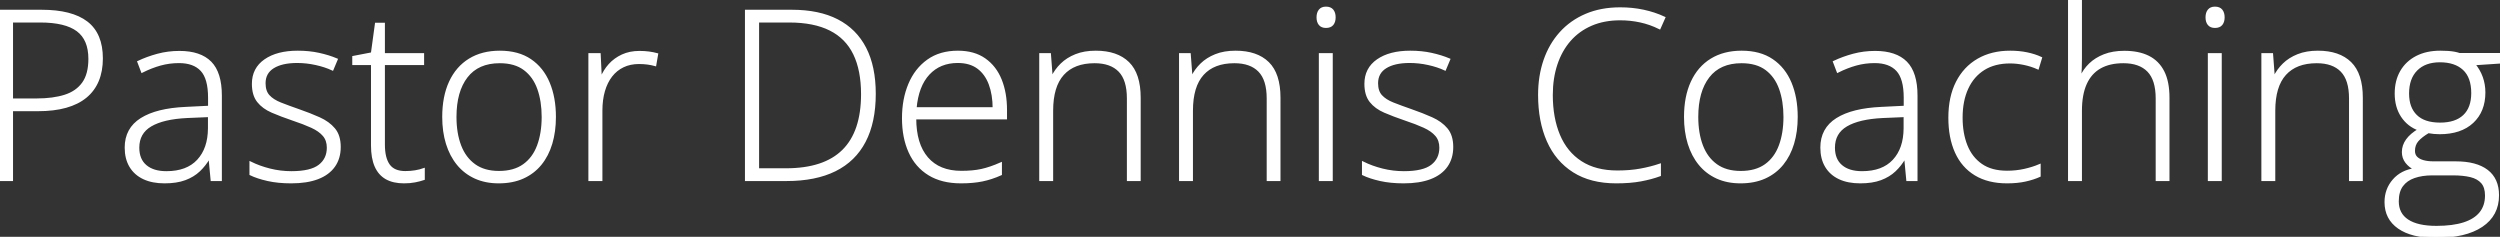 <svg width="1055.664" height="100" viewBox="0 0 1055.664 100" xmlns="http://www.w3.org/2000/svg"><rect x="0" y="0" width="1055.664" height="100" fill="#333333" stroke="none"/><g id="svgGroup" stroke-linecap="round" fill-rule="evenodd" font-size="9pt" stroke="#ffffff" stroke-width="0.25mm" fill="#ffffff" style="stroke:#ffffff;stroke-width:0.25mm;fill:#ffffff"><path d="M 873.73 0 L 878.662 0 L 878.662 24.805 Q 878.662 26.953 878.589 28.809 Q 878.516 30.664 878.369 32.568 L 878.711 32.568 Q 880.029 29.541 882.495 27.148 Q 884.961 24.756 888.599 23.34 Q 892.236 21.924 897.021 21.924 Q 903.076 21.924 907.202 23.999 Q 911.328 26.074 913.477 30.322 Q 915.625 34.57 915.625 41.26 L 915.625 75.977 L 910.742 75.977 L 910.742 41.553 Q 910.742 33.643 907.129 29.932 Q 903.516 26.221 896.631 26.221 Q 890.771 26.221 886.768 28.491 Q 882.764 30.762 880.713 35.327 Q 878.662 39.893 878.662 46.729 L 878.662 75.977 L 873.73 75.977 L 873.73 0 Z M 1038.525 22.852 L 1055.664 22.852 L 1055.664 26.367 L 1044.727 27.1 Q 1046.875 29.688 1047.949 32.69 Q 1049.023 35.693 1049.023 39.014 Q 1049.023 46.924 1044.043 51.563 Q 1039.063 56.201 1030.176 56.201 Q 1027.734 56.201 1025.391 55.762 Q 1022.412 57.52 1020.85 59.302 Q 1019.287 61.084 1019.287 63.721 Q 1019.287 65.381 1020.264 66.431 Q 1021.24 67.48 1023.096 68.042 Q 1024.951 68.604 1027.637 68.604 L 1036.963 68.604 Q 1045.605 68.604 1050.195 72.119 Q 1054.785 75.635 1054.785 82.471 Q 1054.785 90.82 1047.925 95.41 Q 1041.064 100 1028.467 100 Q 1018.457 100 1012.915 96.143 Q 1007.373 92.285 1007.373 85.352 Q 1007.373 79.98 1010.742 76.099 Q 1014.111 72.217 1019.873 71.436 Q 1017.578 70.361 1016.138 68.506 Q 1014.697 66.65 1014.697 64.209 Q 1014.697 61.475 1016.406 59.106 Q 1018.115 56.738 1021.533 54.736 Q 1016.943 53.076 1014.307 49.097 Q 1011.67 45.117 1011.67 39.502 Q 1011.67 34.131 1013.965 30.176 Q 1016.26 26.221 1020.483 24.048 Q 1024.707 21.875 1030.469 21.875 Q 1032.227 21.875 1033.667 21.973 Q 1035.107 22.07 1036.328 22.29 Q 1037.549 22.51 1038.525 22.852 Z M 700.879 69.58 L 700.879 73.975 Q 697.314 75.293 692.847 76.123 Q 688.379 76.953 682.471 76.953 Q 671.777 76.953 664.526 72.363 Q 657.275 67.773 653.613 59.473 Q 649.951 51.172 649.951 40.088 Q 649.951 32.129 652.246 25.464 Q 654.541 18.799 658.96 13.892 Q 663.379 8.984 669.727 6.274 Q 676.074 3.564 684.18 3.564 Q 689.307 3.564 693.97 4.565 Q 698.633 5.566 702.734 7.471 L 700.781 11.865 Q 696.826 9.912 692.676 9.009 Q 688.525 8.105 684.131 8.105 Q 677.295 8.105 671.924 10.425 Q 666.553 12.744 662.842 16.992 Q 659.131 21.24 657.178 27.124 Q 655.225 33.008 655.225 40.088 Q 655.225 49.854 658.301 57.153 Q 661.377 64.453 667.554 68.457 Q 673.73 72.461 682.959 72.461 Q 688.33 72.461 692.725 71.655 Q 697.119 70.85 700.879 69.58 Z M 481.201 41.26 L 481.201 75.977 L 476.318 75.977 L 476.318 41.553 Q 476.318 33.643 472.705 29.932 Q 469.092 26.221 462.207 26.221 Q 453.467 26.221 448.853 31.323 Q 444.238 36.426 444.238 46.729 L 444.238 75.977 L 439.307 75.977 L 439.307 22.9 L 443.311 22.9 L 444.043 32.568 L 444.336 32.568 Q 445.752 29.59 448.218 27.173 Q 450.684 24.756 454.297 23.315 Q 457.91 21.875 462.695 21.875 Q 471.631 21.875 476.416 26.563 Q 481.201 31.25 481.201 41.26 Z M 540.234 41.26 L 540.234 75.977 L 535.352 75.977 L 535.352 41.553 Q 535.352 33.643 531.738 29.932 Q 528.125 26.221 521.24 26.221 Q 512.5 26.221 507.886 31.323 Q 503.271 36.426 503.271 46.729 L 503.271 75.977 L 498.34 75.977 L 498.34 22.9 L 502.344 22.9 L 503.076 32.568 L 503.369 32.568 Q 504.785 29.59 507.251 27.173 Q 509.717 24.756 513.33 23.315 Q 516.943 21.875 521.729 21.875 Q 530.664 21.875 535.449 26.563 Q 540.234 31.25 540.234 41.26 Z M 997.266 41.26 L 997.266 75.977 L 992.383 75.977 L 992.383 41.553 Q 992.383 33.643 988.77 29.932 Q 985.156 26.221 978.271 26.221 Q 969.531 26.221 964.917 31.323 Q 960.303 36.426 960.303 46.729 L 960.303 75.977 L 955.371 75.977 L 955.371 22.9 L 959.375 22.9 L 960.107 32.568 L 960.4 32.568 Q 961.816 29.59 964.282 27.173 Q 966.748 24.756 970.361 23.315 Q 973.975 21.875 978.76 21.875 Q 987.695 21.875 992.48 26.563 Q 997.266 31.25 997.266 41.26 Z M 105.811 73.584 L 105.811 68.701 Q 109.473 70.508 113.916 71.631 Q 118.359 72.754 123.047 72.754 Q 131.25 72.754 134.863 69.971 Q 138.477 67.188 138.477 62.354 Q 138.477 59.18 136.694 57.104 Q 134.912 55.029 131.592 53.516 Q 128.271 52.002 123.584 50.439 Q 118.701 48.779 114.917 47.144 Q 111.133 45.508 108.984 42.798 Q 106.836 40.088 106.836 35.4 Q 106.836 29.004 111.963 25.439 Q 117.09 21.875 125.732 21.875 Q 130.518 21.875 134.644 22.778 Q 138.77 23.682 142.139 25.098 L 140.381 29.297 Q 137.354 27.881 133.398 27.002 Q 129.443 26.123 125.488 26.123 Q 118.994 26.123 115.332 28.418 Q 111.67 30.713 111.67 35.156 Q 111.67 38.574 113.428 40.503 Q 115.186 42.432 118.457 43.726 Q 121.729 45.02 126.221 46.582 Q 130.859 48.193 134.79 49.951 Q 138.721 51.709 141.064 54.492 Q 143.408 57.275 143.408 62.061 Q 143.408 66.797 141.04 70.142 Q 138.672 73.486 134.131 75.22 Q 129.59 76.953 122.949 76.953 Q 117.432 76.953 113.086 75.977 Q 108.74 75 105.811 73.584 Z M 575.586 73.584 L 575.586 68.701 Q 579.248 70.508 583.691 71.631 Q 588.135 72.754 592.822 72.754 Q 601.025 72.754 604.639 69.971 Q 608.252 67.188 608.252 62.354 Q 608.252 59.18 606.47 57.104 Q 604.688 55.029 601.367 53.516 Q 598.047 52.002 593.359 50.439 Q 588.477 48.779 584.692 47.144 Q 580.908 45.508 578.76 42.798 Q 576.611 40.088 576.611 35.4 Q 576.611 29.004 581.738 25.439 Q 586.865 21.875 595.508 21.875 Q 600.293 21.875 604.419 22.778 Q 608.545 23.682 611.914 25.098 L 610.156 29.297 Q 607.129 27.881 603.174 27.002 Q 599.219 26.123 595.264 26.123 Q 588.77 26.123 585.107 28.418 Q 581.445 30.713 581.445 35.156 Q 581.445 38.574 583.203 40.503 Q 584.961 42.432 588.232 43.726 Q 591.504 45.02 595.996 46.582 Q 600.635 48.193 604.565 49.951 Q 608.496 51.709 610.84 54.492 Q 613.184 57.275 613.184 62.061 Q 613.184 66.797 610.815 70.142 Q 608.447 73.486 603.906 75.22 Q 599.365 76.953 592.725 76.953 Q 587.207 76.953 582.861 75.977 Q 578.516 75 575.586 73.584 Z M 93.213 40.381 L 93.213 75.977 L 89.404 75.977 L 88.525 66.699 L 88.232 66.699 Q 86.523 69.678 84.082 71.997 Q 81.641 74.316 78.101 75.635 Q 74.561 76.953 69.482 76.953 Q 64.355 76.953 60.718 75.244 Q 57.08 73.535 55.103 70.264 Q 53.125 66.992 53.125 62.305 Q 53.125 54.395 59.668 50.269 Q 66.211 46.143 78.467 45.605 L 88.33 45.117 L 88.33 41.26 Q 88.33 33.105 85.107 29.639 Q 81.885 26.172 75.586 26.172 Q 71.484 26.172 67.7 27.222 Q 63.916 28.271 60.01 30.225 L 58.447 26.123 Q 62.256 24.316 66.626 23.145 Q 70.996 21.973 75.781 21.973 Q 84.521 21.973 88.867 26.367 Q 93.213 30.762 93.213 40.381 Z M 809.229 40.381 L 809.229 75.977 L 805.42 75.977 L 804.541 66.699 L 804.248 66.699 Q 802.539 69.678 800.098 71.997 Q 797.656 74.316 794.116 75.635 Q 790.576 76.953 785.498 76.953 Q 780.371 76.953 776.733 75.244 Q 773.096 73.535 771.118 70.264 Q 769.141 66.992 769.141 62.305 Q 769.141 54.395 775.684 50.269 Q 782.227 46.143 794.482 45.605 L 804.346 45.117 L 804.346 41.26 Q 804.346 33.105 801.123 29.639 Q 797.9 26.172 791.602 26.172 Q 787.5 26.172 783.716 27.222 Q 779.932 28.271 776.025 30.225 L 774.463 26.123 Q 778.271 24.316 782.642 23.145 Q 787.012 21.973 791.797 21.973 Q 800.537 21.973 804.883 26.367 Q 809.229 30.762 809.229 40.381 Z M 424.756 46.387 L 424.756 49.951 L 386.426 49.951 Q 386.426 60.889 391.479 66.748 Q 396.533 72.607 405.957 72.607 Q 410.889 72.607 414.526 71.802 Q 418.164 70.996 422.607 69.043 L 422.607 73.584 Q 418.701 75.342 414.795 76.147 Q 410.889 76.953 405.811 76.953 Q 397.754 76.953 392.31 73.608 Q 386.865 70.264 384.106 64.16 Q 381.348 58.057 381.348 49.902 Q 381.348 41.943 384.009 35.596 Q 386.67 29.248 391.821 25.562 Q 396.973 21.875 404.492 21.875 Q 411.279 21.875 415.796 25.049 Q 420.313 28.223 422.534 33.74 Q 424.756 39.258 424.756 46.387 Z M 332.129 75.977 L 315.039 75.977 L 315.039 4.59 L 334.375 4.59 Q 345.801 4.59 353.564 8.594 Q 361.328 12.598 365.332 20.386 Q 369.336 28.174 369.336 39.6 Q 369.336 51.563 365.112 59.668 Q 360.889 67.773 352.612 71.875 Q 344.336 75.977 332.129 75.977 Z M 861.816 24.463 L 860.498 28.809 Q 857.764 27.588 854.688 26.953 Q 851.611 26.318 848.779 26.318 Q 842.236 26.318 837.671 29.175 Q 833.105 32.031 830.688 37.28 Q 828.271 42.529 828.271 49.658 Q 828.271 56.348 830.322 61.499 Q 832.373 66.65 836.621 69.604 Q 840.869 72.559 847.51 72.559 Q 851.367 72.559 854.858 71.777 Q 858.35 70.996 861.23 69.775 L 861.23 74.268 Q 858.643 75.439 855.249 76.196 Q 851.855 76.953 847.51 76.953 Q 839.6 76.953 834.155 73.657 Q 828.711 70.361 825.952 64.233 Q 823.193 58.105 823.193 49.707 Q 823.193 40.967 826.367 34.741 Q 829.541 28.516 835.303 25.195 Q 841.064 21.875 848.828 21.875 Q 852.637 21.875 855.908 22.559 Q 859.18 23.242 861.816 24.463 Z M 178.906 71.484 L 178.906 75.586 Q 177.344 76.123 175.244 76.538 Q 173.145 76.953 170.605 76.953 Q 166.113 76.953 163.135 75.269 Q 160.156 73.584 158.643 70.142 Q 157.129 66.699 157.129 61.377 L 157.129 27.002 L 149.219 27.002 L 149.219 24.072 L 157.08 22.559 L 158.789 10.059 L 162.061 10.059 L 162.061 22.9 L 178.613 22.9 L 178.613 27.002 L 162.061 27.002 L 162.061 61.084 Q 162.061 66.797 164.185 69.751 Q 166.309 72.705 171.143 72.705 Q 173.438 72.705 175.415 72.363 Q 177.393 72.021 178.906 71.484 Z M 0 4.59 L 17.529 4.59 Q 30.273 4.59 36.621 9.473 Q 42.969 14.355 42.969 24.658 Q 42.969 29.932 41.284 34.009 Q 39.6 38.086 36.23 40.869 Q 32.861 43.652 27.808 45.068 Q 22.754 46.484 16.016 46.484 L 5.029 46.484 L 5.029 75.977 L 0 75.977 L 0 4.59 Z M 333.252 9.033 L 320.068 9.033 L 320.068 71.533 L 331.885 71.533 Q 348.047 71.533 356.055 63.599 Q 364.063 55.664 364.063 39.795 Q 364.063 29.59 360.742 22.754 Q 357.422 15.918 350.586 12.476 Q 343.75 9.033 333.252 9.033 Z M 277.441 22.9 L 276.66 27.441 Q 275.049 27.002 273.389 26.782 Q 271.729 26.563 269.824 26.563 Q 266.064 26.563 263.11 27.979 Q 260.156 29.395 258.105 32.031 Q 256.055 34.668 254.98 38.379 Q 253.906 42.09 253.906 46.68 L 253.906 75.977 L 248.926 75.977 L 248.926 22.9 L 253.174 22.9 L 253.662 32.91 L 253.955 32.91 Q 255.176 29.834 257.397 27.368 Q 259.619 24.902 262.793 23.438 Q 265.967 21.973 270.02 21.973 Q 272.119 21.973 273.975 22.217 Q 275.83 22.461 277.441 22.9 Z M 234.277 49.365 Q 234.277 55.518 232.764 60.571 Q 231.25 65.625 228.271 69.287 Q 225.293 72.949 220.874 74.951 Q 216.455 76.953 210.596 76.953 Q 205.029 76.953 200.684 74.976 Q 196.338 72.998 193.335 69.336 Q 190.332 65.674 188.77 60.62 Q 187.207 55.566 187.207 49.365 Q 187.207 40.82 190.063 34.644 Q 192.92 28.467 198.267 25.171 Q 203.613 21.875 211.084 21.875 Q 218.799 21.875 223.95 25.366 Q 229.102 28.857 231.689 35.059 Q 234.277 41.26 234.277 49.365 Z M 758.643 49.365 Q 758.643 55.518 757.129 60.571 Q 755.615 65.625 752.637 69.287 Q 749.658 72.949 745.239 74.951 Q 740.82 76.953 734.961 76.953 Q 729.395 76.953 725.049 74.976 Q 720.703 72.998 717.7 69.336 Q 714.697 65.674 713.135 60.62 Q 711.572 55.566 711.572 49.365 Q 711.572 40.82 714.429 34.644 Q 717.285 28.467 722.632 25.171 Q 727.979 21.875 735.449 21.875 Q 743.164 21.875 748.315 25.366 Q 753.467 28.857 756.055 35.059 Q 758.643 41.26 758.643 49.365 Z M 192.285 49.365 Q 192.285 56.348 194.287 61.572 Q 196.289 66.797 200.366 69.727 Q 204.443 72.656 210.693 72.656 Q 217.09 72.656 221.191 69.727 Q 225.293 66.797 227.246 61.523 Q 229.199 56.25 229.199 49.365 Q 229.199 42.676 227.344 37.451 Q 225.488 32.227 221.484 29.224 Q 217.48 26.221 211.035 26.221 Q 201.807 26.221 197.046 32.373 Q 192.285 38.525 192.285 49.365 Z M 716.65 49.365 Q 716.65 56.348 718.652 61.572 Q 720.654 66.797 724.731 69.727 Q 728.809 72.656 735.059 72.656 Q 741.455 72.656 745.557 69.727 Q 749.658 66.797 751.611 61.523 Q 753.564 56.25 753.564 49.365 Q 753.564 42.676 751.709 37.451 Q 749.854 32.227 745.85 29.224 Q 741.846 26.221 735.4 26.221 Q 726.172 26.221 721.411 32.373 Q 716.65 38.525 716.65 49.365 Z M 16.992 9.033 L 5.029 9.033 L 5.029 42.041 L 15.527 42.041 Q 22.461 42.041 27.441 40.454 Q 32.422 38.867 35.107 35.107 Q 37.793 31.348 37.793 24.854 Q 37.793 16.602 32.715 12.817 Q 27.637 9.033 16.992 9.033 Z M 557.373 22.9 L 562.305 22.9 L 562.305 75.977 L 557.373 75.977 L 557.373 22.9 Z M 932.764 22.9 L 937.695 22.9 L 937.695 75.977 L 932.764 75.977 L 932.764 22.9 Z M 1035.889 73.584 L 1027.002 73.584 Q 1022.754 73.584 1019.434 74.731 Q 1016.113 75.879 1014.282 78.369 Q 1012.451 80.859 1012.451 85.01 Q 1012.451 90.332 1016.626 93.091 Q 1020.801 95.85 1028.809 95.85 Q 1035.791 95.85 1040.454 94.336 Q 1045.117 92.822 1047.461 89.868 Q 1049.805 86.914 1049.805 82.568 Q 1049.805 79.004 1048.096 77.051 Q 1046.387 75.098 1043.262 74.341 Q 1040.137 73.584 1035.889 73.584 Z M 386.572 45.752 L 419.629 45.752 Q 419.629 39.941 417.969 35.498 Q 416.309 31.055 412.964 28.589 Q 409.619 26.123 404.443 26.123 Q 396.826 26.123 392.114 31.177 Q 387.402 36.23 386.572 45.752 Z M 88.281 54.199 L 88.281 48.975 L 79.004 49.365 Q 68.896 49.854 63.623 52.979 Q 58.35 56.104 58.35 62.354 Q 58.35 67.383 61.499 70.068 Q 64.648 72.754 70.264 72.754 Q 79.004 72.754 83.618 67.773 Q 88.232 62.793 88.281 54.199 Z M 804.297 54.199 L 804.297 48.975 L 795.02 49.365 Q 784.912 49.854 779.639 52.979 Q 774.365 56.104 774.365 62.354 Q 774.365 67.383 777.515 70.068 Q 780.664 72.754 786.279 72.754 Q 795.02 72.754 799.634 67.773 Q 804.248 62.793 804.297 54.199 Z M 1030.371 52.246 Q 1036.963 52.246 1040.479 48.926 Q 1043.994 45.605 1043.994 39.307 Q 1043.994 32.568 1040.381 29.199 Q 1036.768 25.83 1030.273 25.83 Q 1023.975 25.83 1020.386 29.419 Q 1016.797 33.008 1016.797 39.502 Q 1016.797 45.557 1020.215 48.901 Q 1023.633 52.246 1030.371 52.246 Z M 559.912 3.271 Q 561.768 3.271 562.646 4.37 Q 563.525 5.469 563.525 7.324 Q 563.525 9.18 562.646 10.254 Q 561.768 11.328 559.912 11.328 Q 558.154 11.328 557.275 10.254 Q 556.396 9.18 556.396 7.324 Q 556.396 5.469 557.275 4.37 Q 558.154 3.271 559.912 3.271 Z M 935.303 3.271 Q 937.158 3.271 938.037 4.37 Q 938.916 5.469 938.916 7.324 Q 938.916 9.18 938.037 10.254 Q 937.158 11.328 935.303 11.328 Q 933.545 11.328 932.666 10.254 Q 931.787 9.18 931.787 7.324 Q 931.787 5.469 932.666 4.37 Q 933.545 3.271 935.303 3.271 Z" vector-effect="non-scaling-stroke"/></g></svg>